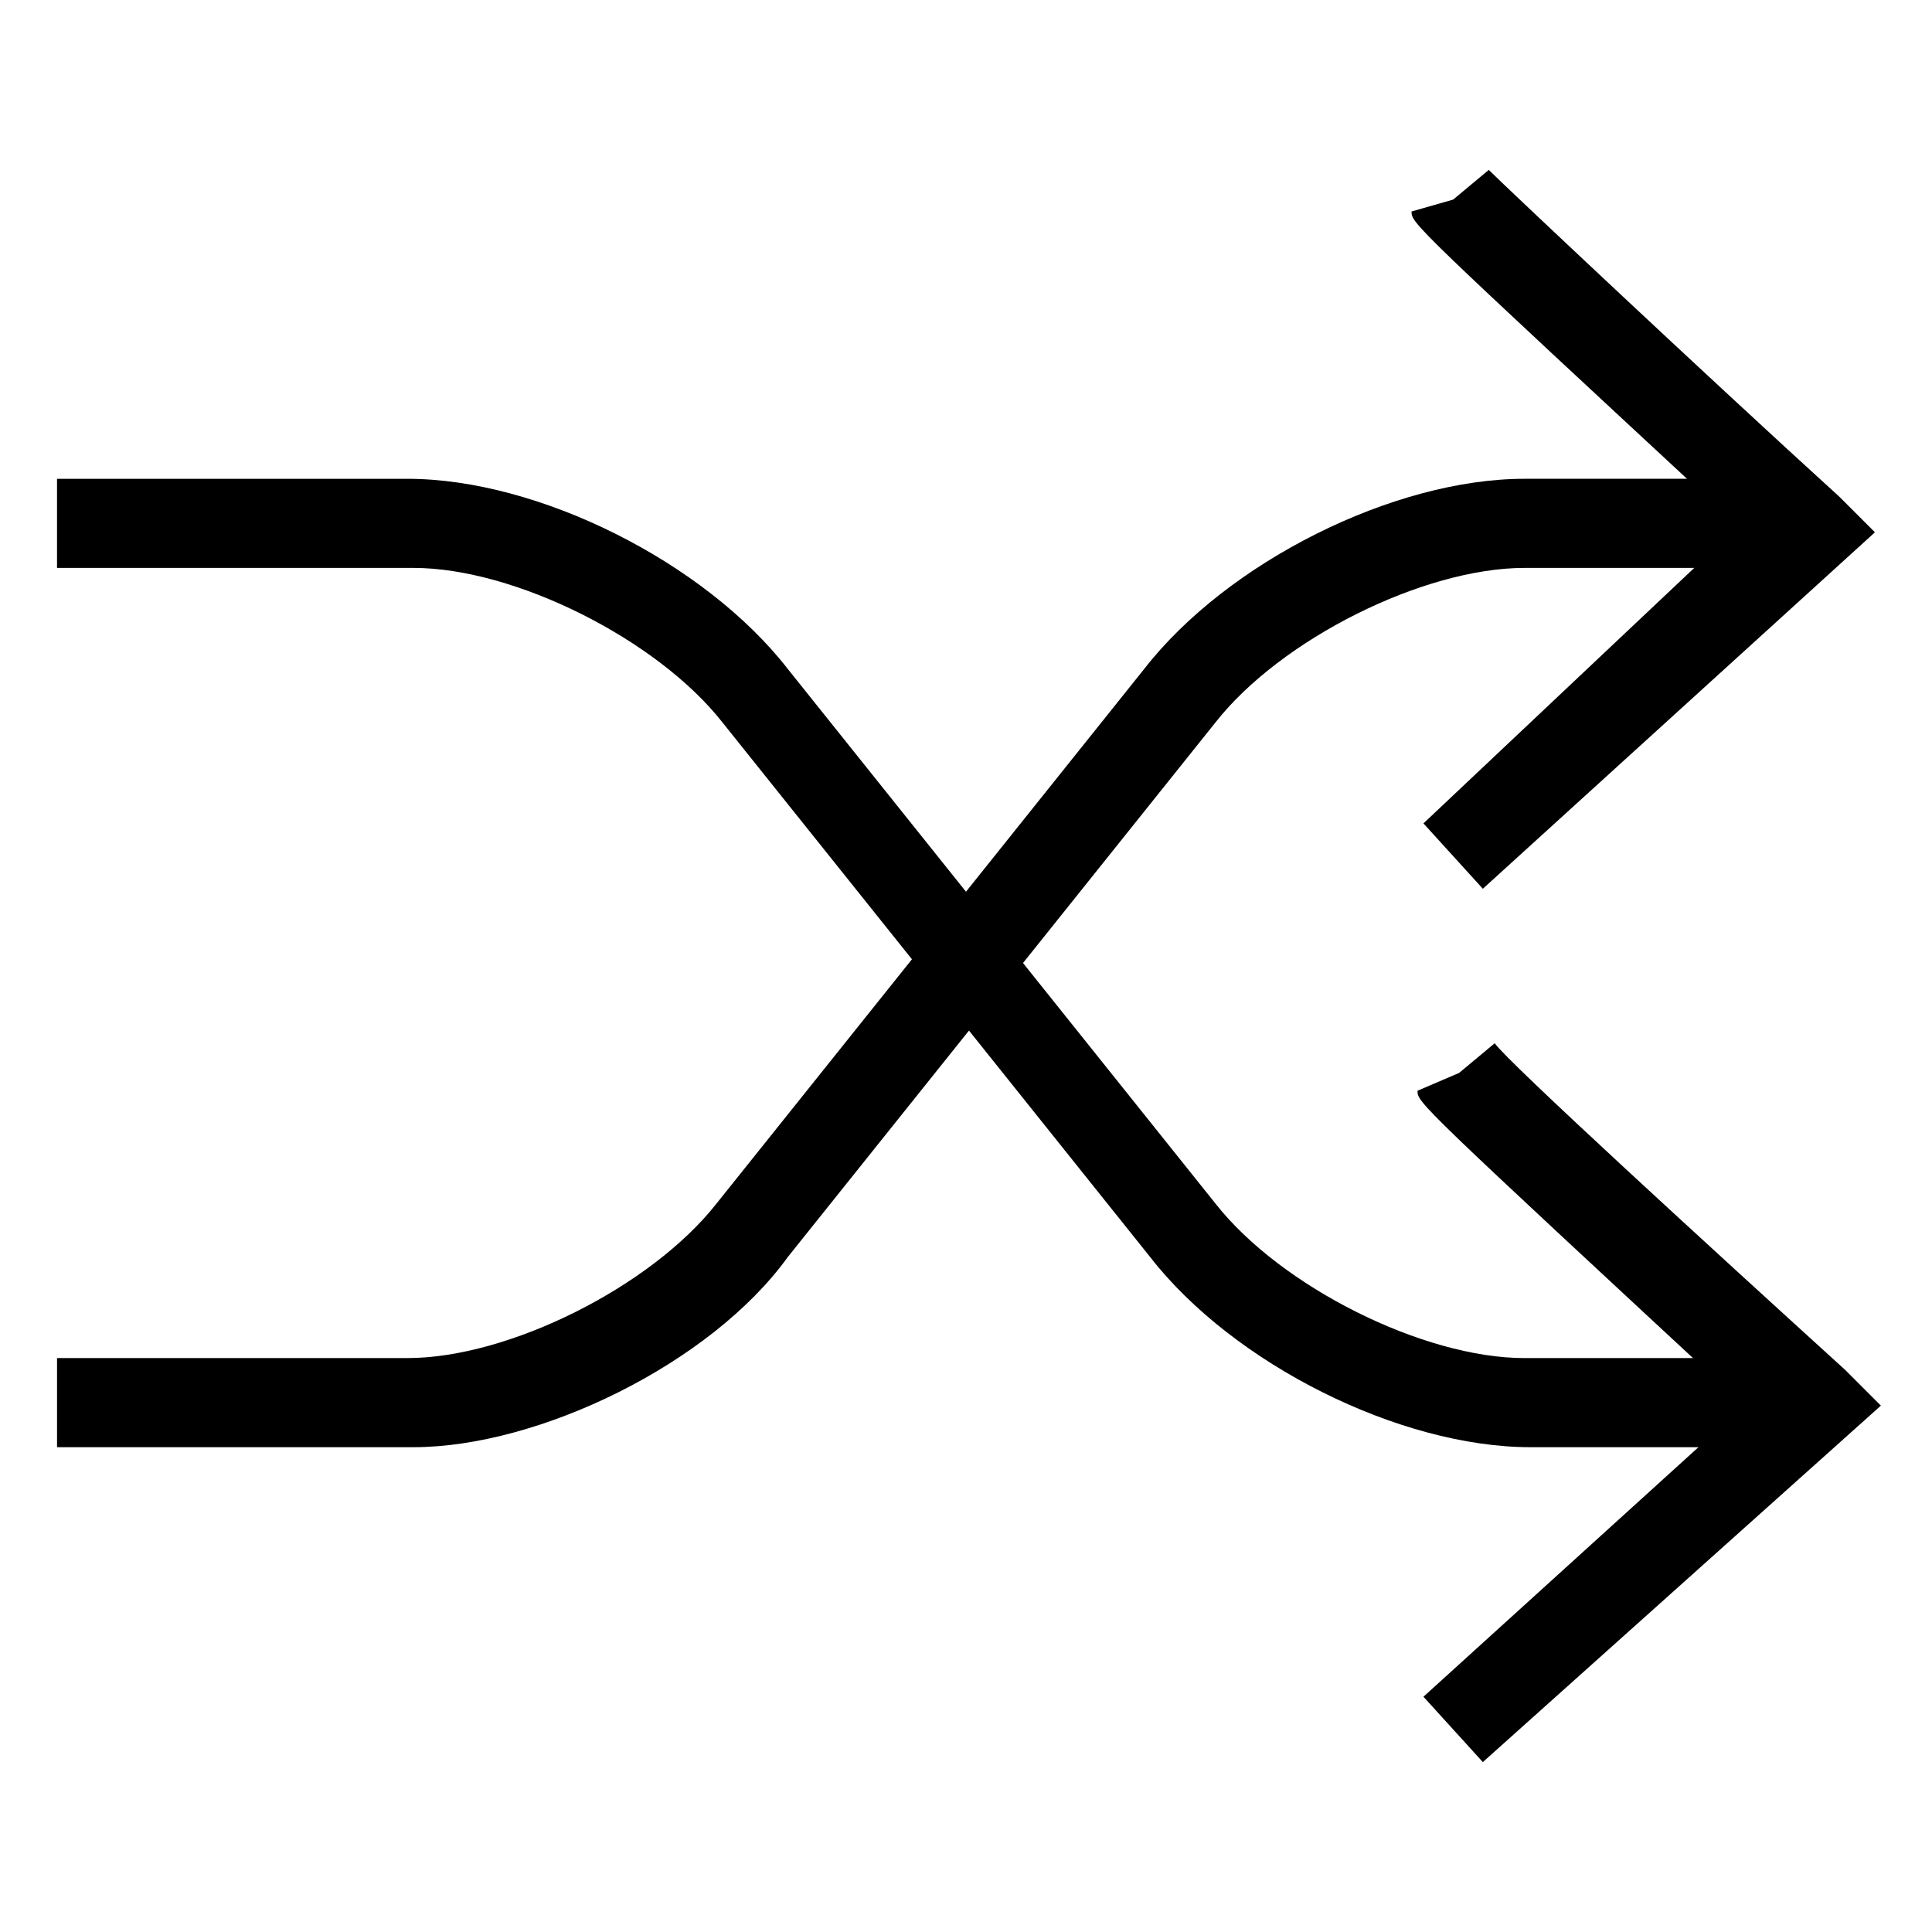 <?xml version="1.0" encoding="UTF-8"?>
<!-- Uploaded to: ICON Repo, www.svgrepo.com, Generator: ICON Repo Mixer Tools -->
<svg fill="#000000" width="800px" height="800px" version="1.1" viewBox="144 144 512 512" xmlns="http://www.w3.org/2000/svg">
 <g>
  <path d="m253.58 527.52h-94.465v-23.617h92.891c26.766 0 64.551-18.895 81.867-40.934l113.36-141.7c22.043-28.34 66.125-50.383 100.76-50.383h61.402v23.617h-61.402c-26.766 0-64.551 18.895-81.867 40.934l-113.36 141.7c-20.465 28.344-66.125 50.383-99.188 50.383z"/>
  <path d="m610.97 527.52h-61.402c-34.637 0-78.719-22.043-100.76-50.383l-113.36-141.7c-17.32-22.043-55.105-40.934-81.867-40.934h-94.469v-23.613h92.891c34.637 0 78.719 22.043 100.76 50.383l113.36 141.7c17.32 22.043 55.105 40.934 81.867 40.934h61.402l0.004 23.613z"/>
  <path d="m536.97 379.53-15.742-17.32 83.441-78.719c-86.594-80.293-86.594-80.293-86.594-83.445l11.02-3.148 9.445-7.871c4.723 4.723 58.254 55.105 92.891 86.594l9.445 9.445z"/>
  <path d="m536.97 610.97-15.742-17.32 85.02-77.145c-86.594-80.293-86.594-80.293-86.594-83.445l11.02-4.723 9.445-7.871c3.148 4.723 58.254 55.105 92.891 86.594l9.445 9.445z"/>
 </g>
</svg>
